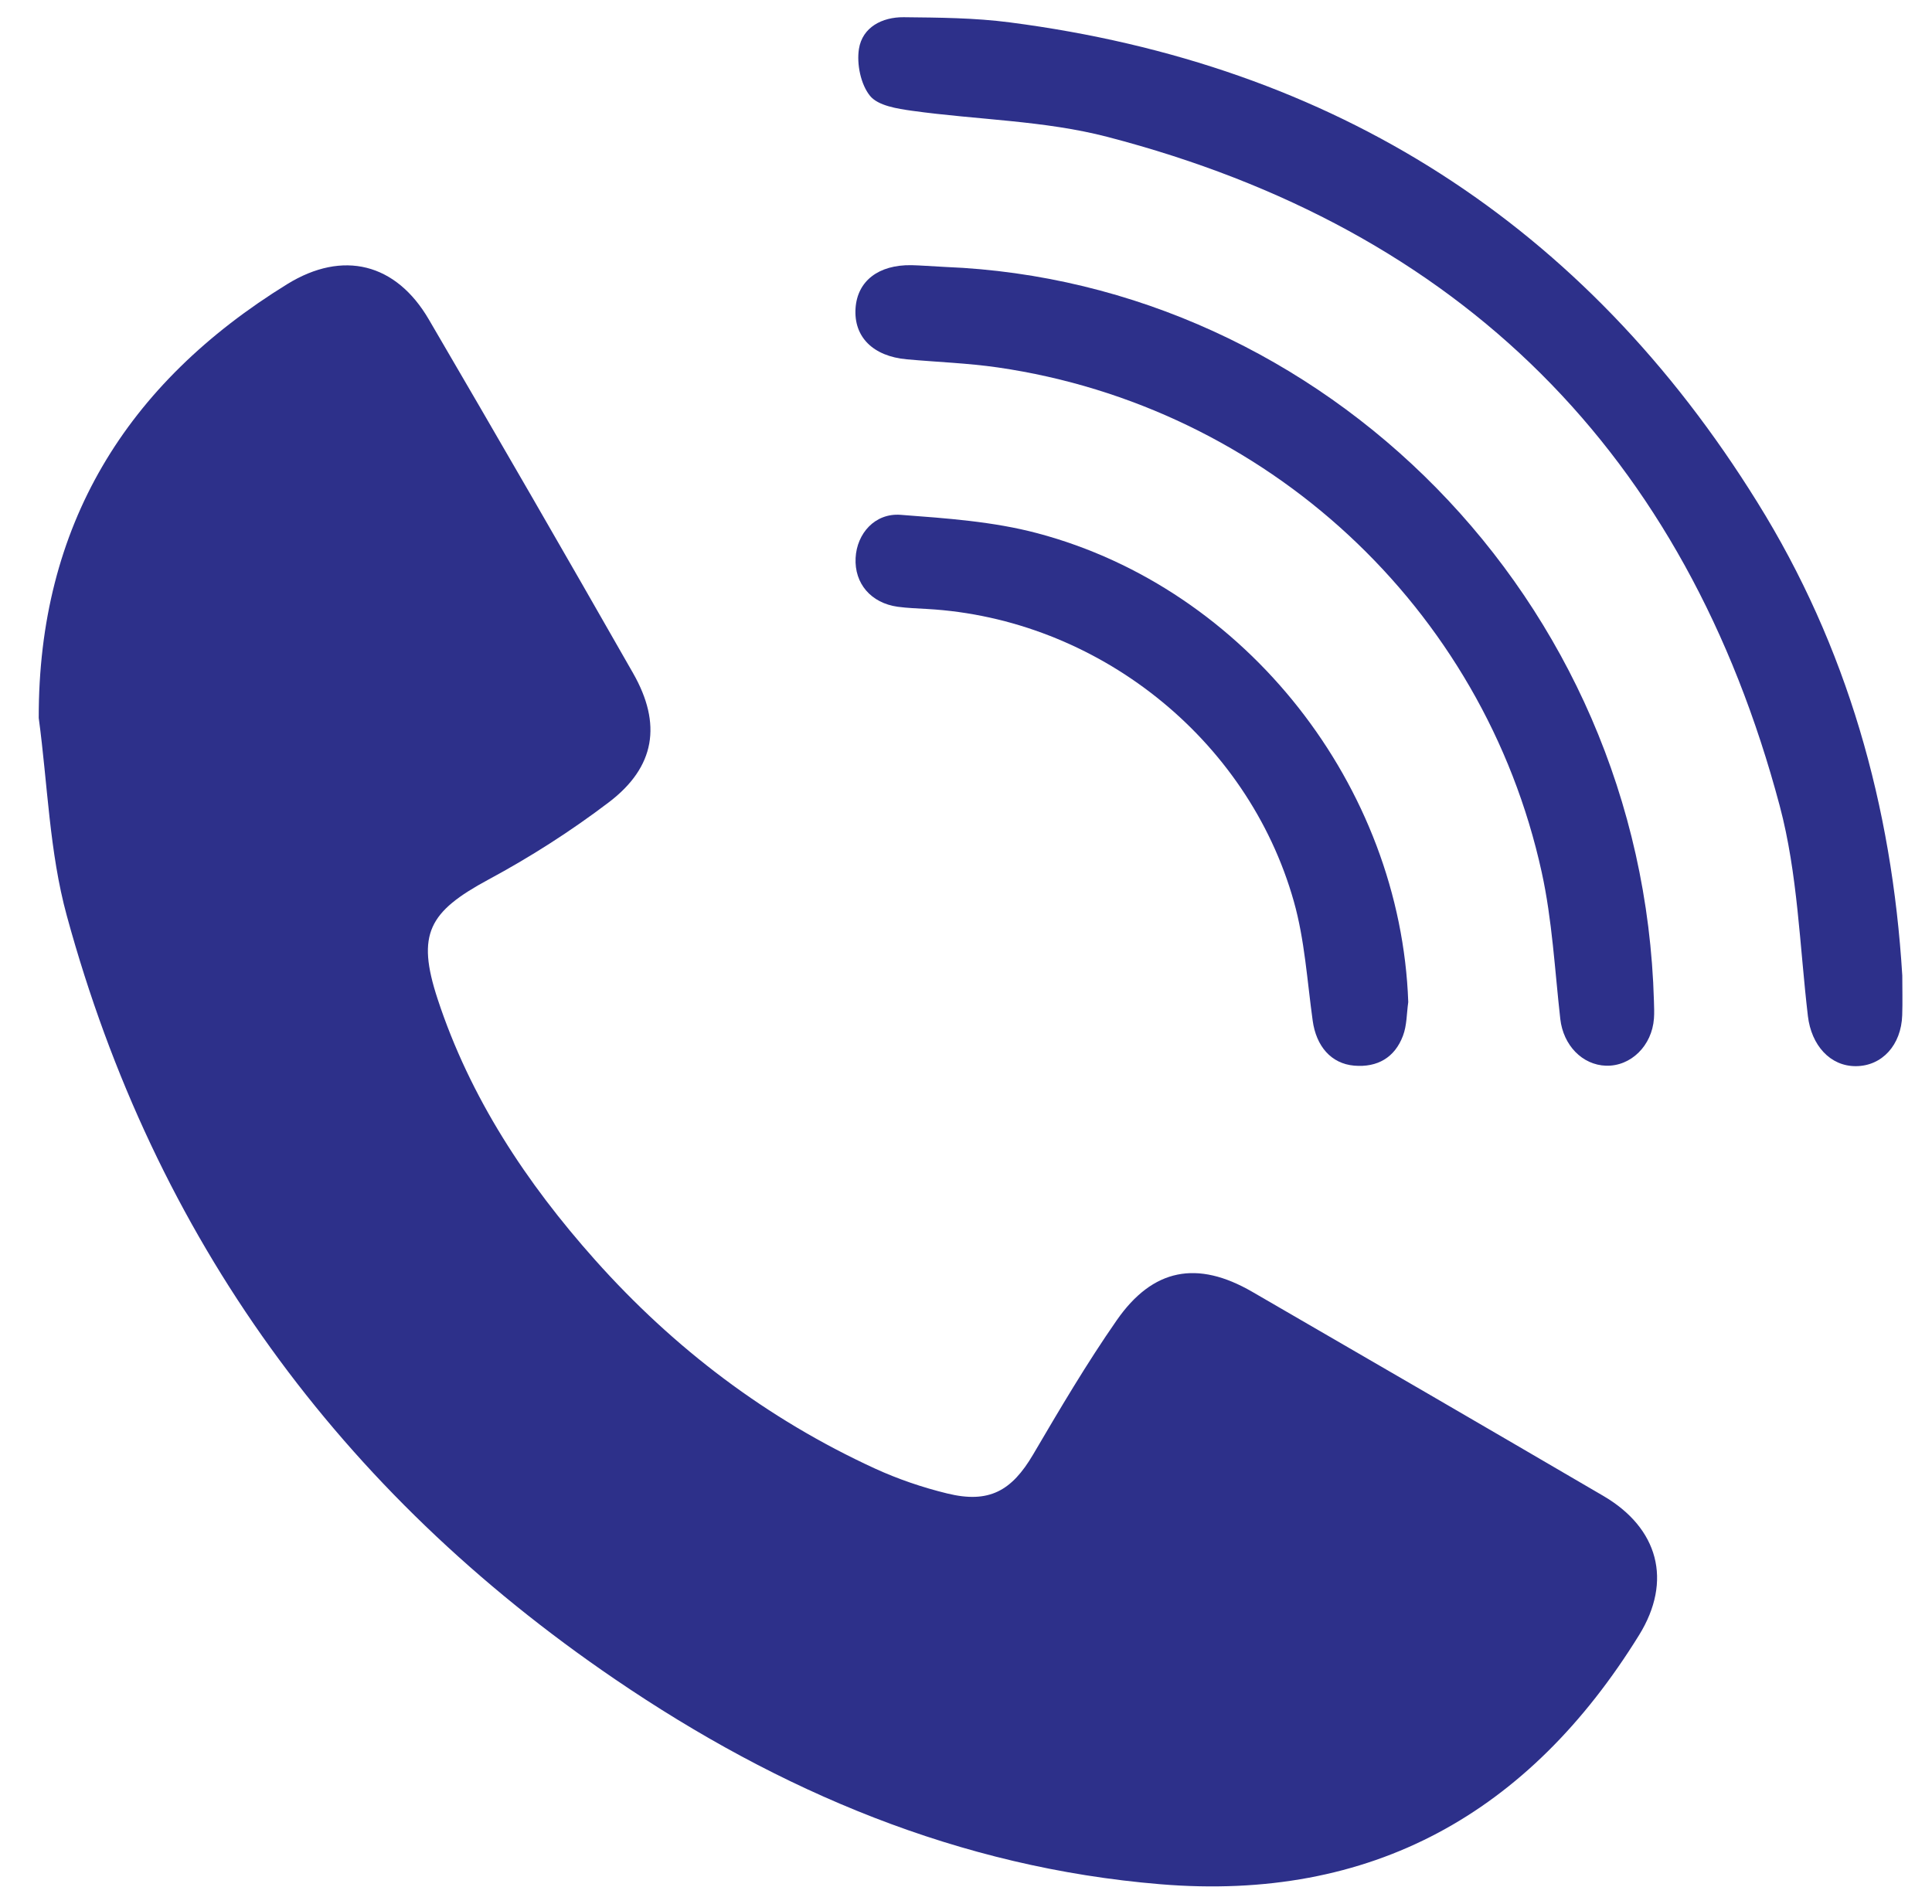 <?xml version="1.0" encoding="utf-8"?>
<!-- Generator: Adobe Illustrator 28.3.0, SVG Export Plug-In . SVG Version: 6.00 Build 0)  -->
<svg version="1.1" id="Layer_1" xmlns="http://www.w3.org/2000/svg" xmlns:xlink="http://www.w3.org/1999/xlink" x="0px" y="0px"
	 viewBox="0 0 261.39 257.64" style="enable-background:new 0 0 261.39 257.64;" xml:space="preserve">
<style type="text/css">
	.st0{fill:#2D308A;}
</style>
<path class="st0" d="M5.24,97.15C5.19,71.13,17.06,51.89,38.87,38.44c7.53-4.64,14.7-2.83,19.14,4.77
	c9.3,15.91,18.51,31.86,27.64,47.87c3.93,6.89,3,12.7-3.27,17.47c-5.13,3.9-10.62,7.41-16.29,10.46c-8.08,4.36-9.77,7.36-6.89,16.14
	c4.39,13.38,12.02,24.91,21.31,35.33c10.68,11.98,23.27,21.52,37.88,28.23c3.12,1.43,6.44,2.56,9.77,3.37
	c5.64,1.38,8.71-0.33,11.62-5.28c3.61-6.15,7.24-12.31,11.31-18.16c4.89-7.03,10.9-8.15,18.33-3.85
	c15.85,9.17,31.68,18.37,47.49,27.61c7.46,4.36,9.4,11.49,4.85,18.84c-14.88,24.07-36.14,36.09-64.79,33.71
	c-27.2-2.25-51.48-12.55-73.77-27.74c-37.25-25.37-62.27-59.74-74.16-103.3C6.67,115.26,6.45,106.06,5.24,97.15
	C5.24,96.87,5.3,97.55,5.24,97.15z"/>
<path class="st0" d="M257.37,132c0,1.79,0.05,3.57-0.01,5.36c-0.13,4.04-2.72,6.88-6.26,6.9c-3.5,0.02-6.03-2.83-6.5-6.77
	c-1.12-9.51-1.37-19.27-3.81-28.44c-12.68-47.69-43.14-78.07-90.93-90.52c-8.55-2.23-17.64-2.31-26.46-3.54
	c-2-0.28-4.6-0.68-5.69-2.02c-1.26-1.55-1.82-4.31-1.5-6.35c0.47-2.95,3.15-4.31,6.04-4.29c4.79,0.05,9.63,0.08,14.37,0.7
	c43.92,5.69,77.78,27.29,101.14,64.93C249.92,87.5,255.97,109.07,257.37,132z"/>
<path class="st0" d="M127.88,36.12c50.99,2.03,94.36,44.71,95.89,99.36c0.02,0.78,0.06,1.57,0,2.34c-0.27,3.68-3.12,6.47-6.47,6.38
	c-3.25-0.1-5.8-2.79-6.2-6.32c-0.75-6.64-1.09-13.38-2.52-19.88c-7.85-35.8-37.29-63.01-73.57-68.28c-4.08-0.59-8.22-0.73-12.32-1.1
	c-4.58-0.41-7.2-3.04-6.94-6.91c0.25-3.69,3.1-5.9,7.57-5.83C124.55,35.91,125.78,36.01,127.88,36.12z"/>
<path class="st0" d="M190.53,135.59c-0.22,1.53-0.18,3.16-0.72,4.57c-1.11,2.94-3.46,4.3-6.6,4.03c-3.13-0.27-5.14-2.65-5.61-6.09
	c-0.75-5.4-1.08-10.93-2.55-16.13c-6.24-22.14-26.68-38.27-49.59-39.57c-1.34-0.08-2.68-0.12-4-0.3c-3.62-0.5-5.88-3.15-5.7-6.61
	c0.17-3.3,2.61-6.09,6.09-5.83c6.2,0.47,12.53,0.9,18.5,2.49C168.63,79.65,189.5,106.38,190.53,135.59z"/>
</svg>
